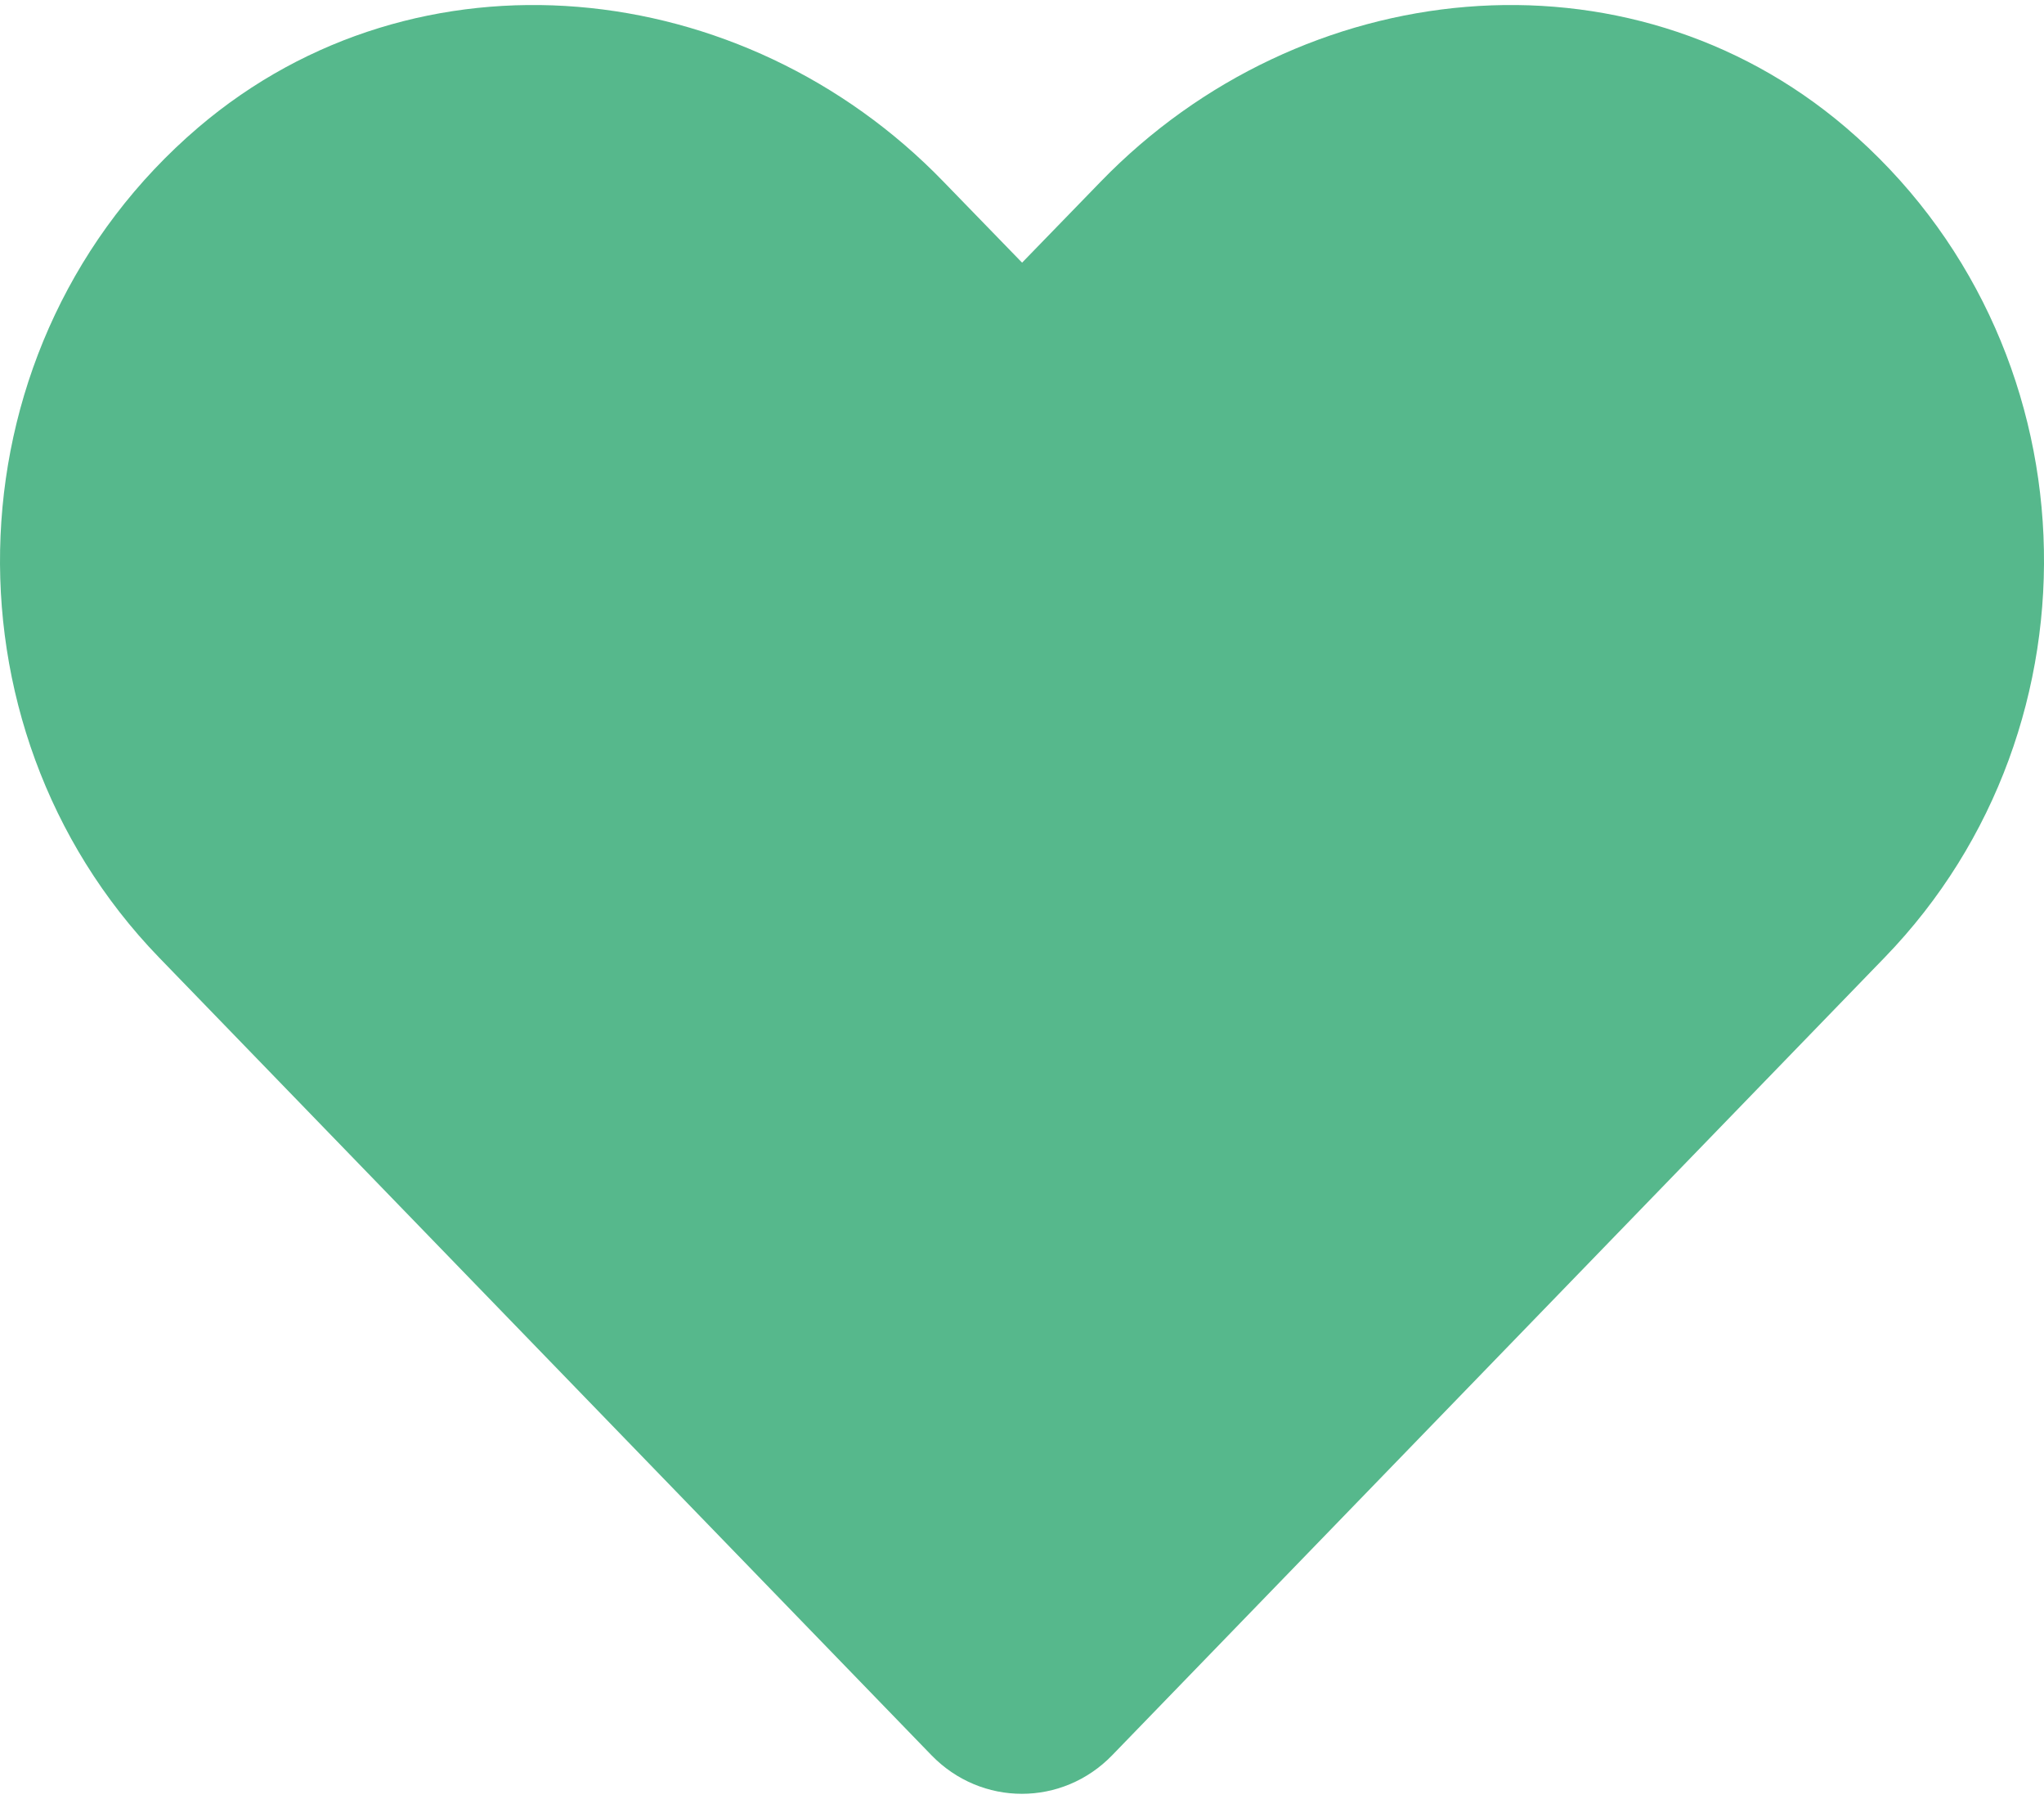 <svg width="25" height="22" viewBox="0 0 25 22" fill="none" xmlns="http://www.w3.org/2000/svg">
<path d="M22.574 1.557C19.898 -0.723 15.919 -0.313 13.463 2.221L12.501 3.212L11.539 2.221C9.088 -0.313 5.103 -0.723 2.427 1.557C-0.639 4.174 -0.8 8.871 1.944 11.708L11.392 21.464C12.003 22.094 12.994 22.094 13.604 21.464L23.052 11.708C25.801 8.871 25.64 4.174 22.574 1.557Z" fill="#56B88C"/>
</svg>
